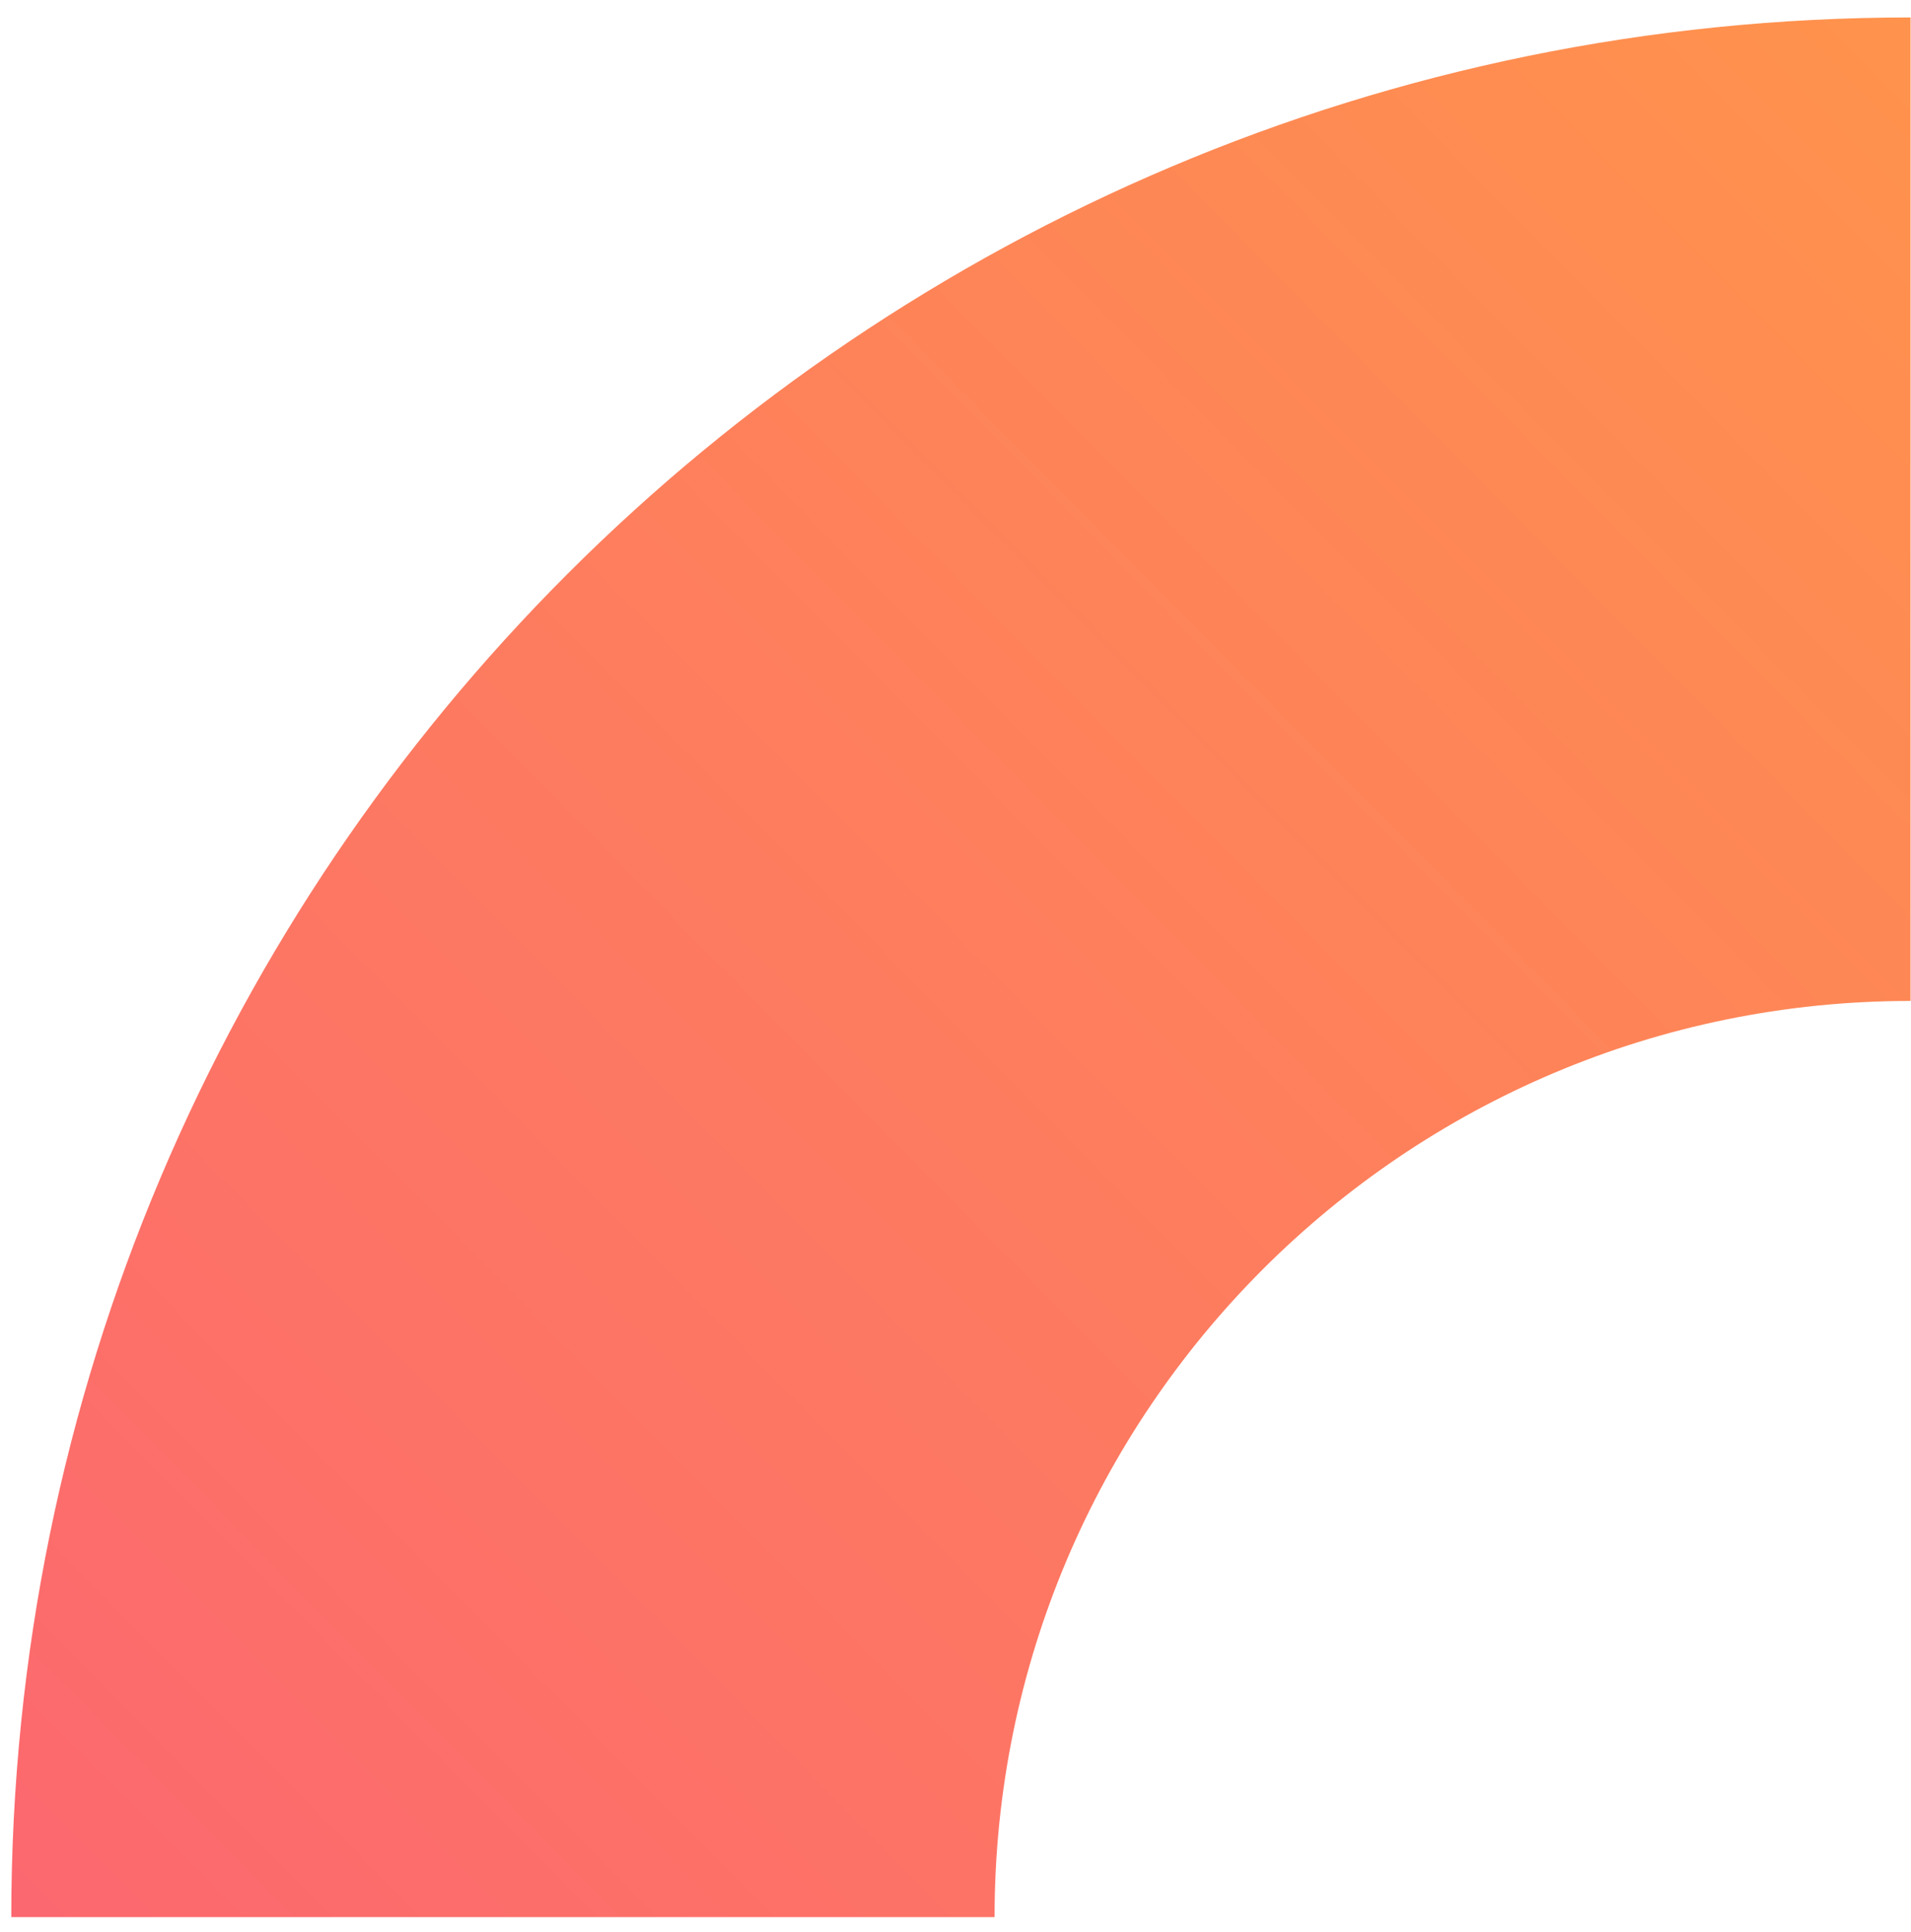 <?xml version="1.0" encoding="UTF-8"?>
<svg width="93px" height="94px" viewBox="0 0 93 94" version="1.1" xmlns="http://www.w3.org/2000/svg" xmlns:xlink="http://www.w3.org/1999/xlink">
    <title>Fill 1</title>
    <defs>
        <linearGradient x1="100%" y1="-0.757%" x2="0%" y2="97.974%" id="linearGradient-1">
            <stop stop-color="#FF934C" offset="0%"></stop>
            <stop stop-color="#FC686F" offset="100%"></stop>
        </linearGradient>
    </defs>
    <g id="assets" stroke="none" stroke-width="1" fill="none" fill-rule="evenodd">
        <g id="img/hero_gfx_desktop" transform="translate(-821, -356)" fill="url(#linearGradient-1)">
            <g id="Group-30" transform="translate(0, -9)">
                <path d="M869.401,458.279 L821.549,458.279 C821.549,407.232 862.931,365.849 913.979,365.849 L913.979,413.702 C889.359,413.702 869.401,433.66 869.401,458.279" id="Fill-1"></path>
            </g>
        </g>
    </g>
</svg>